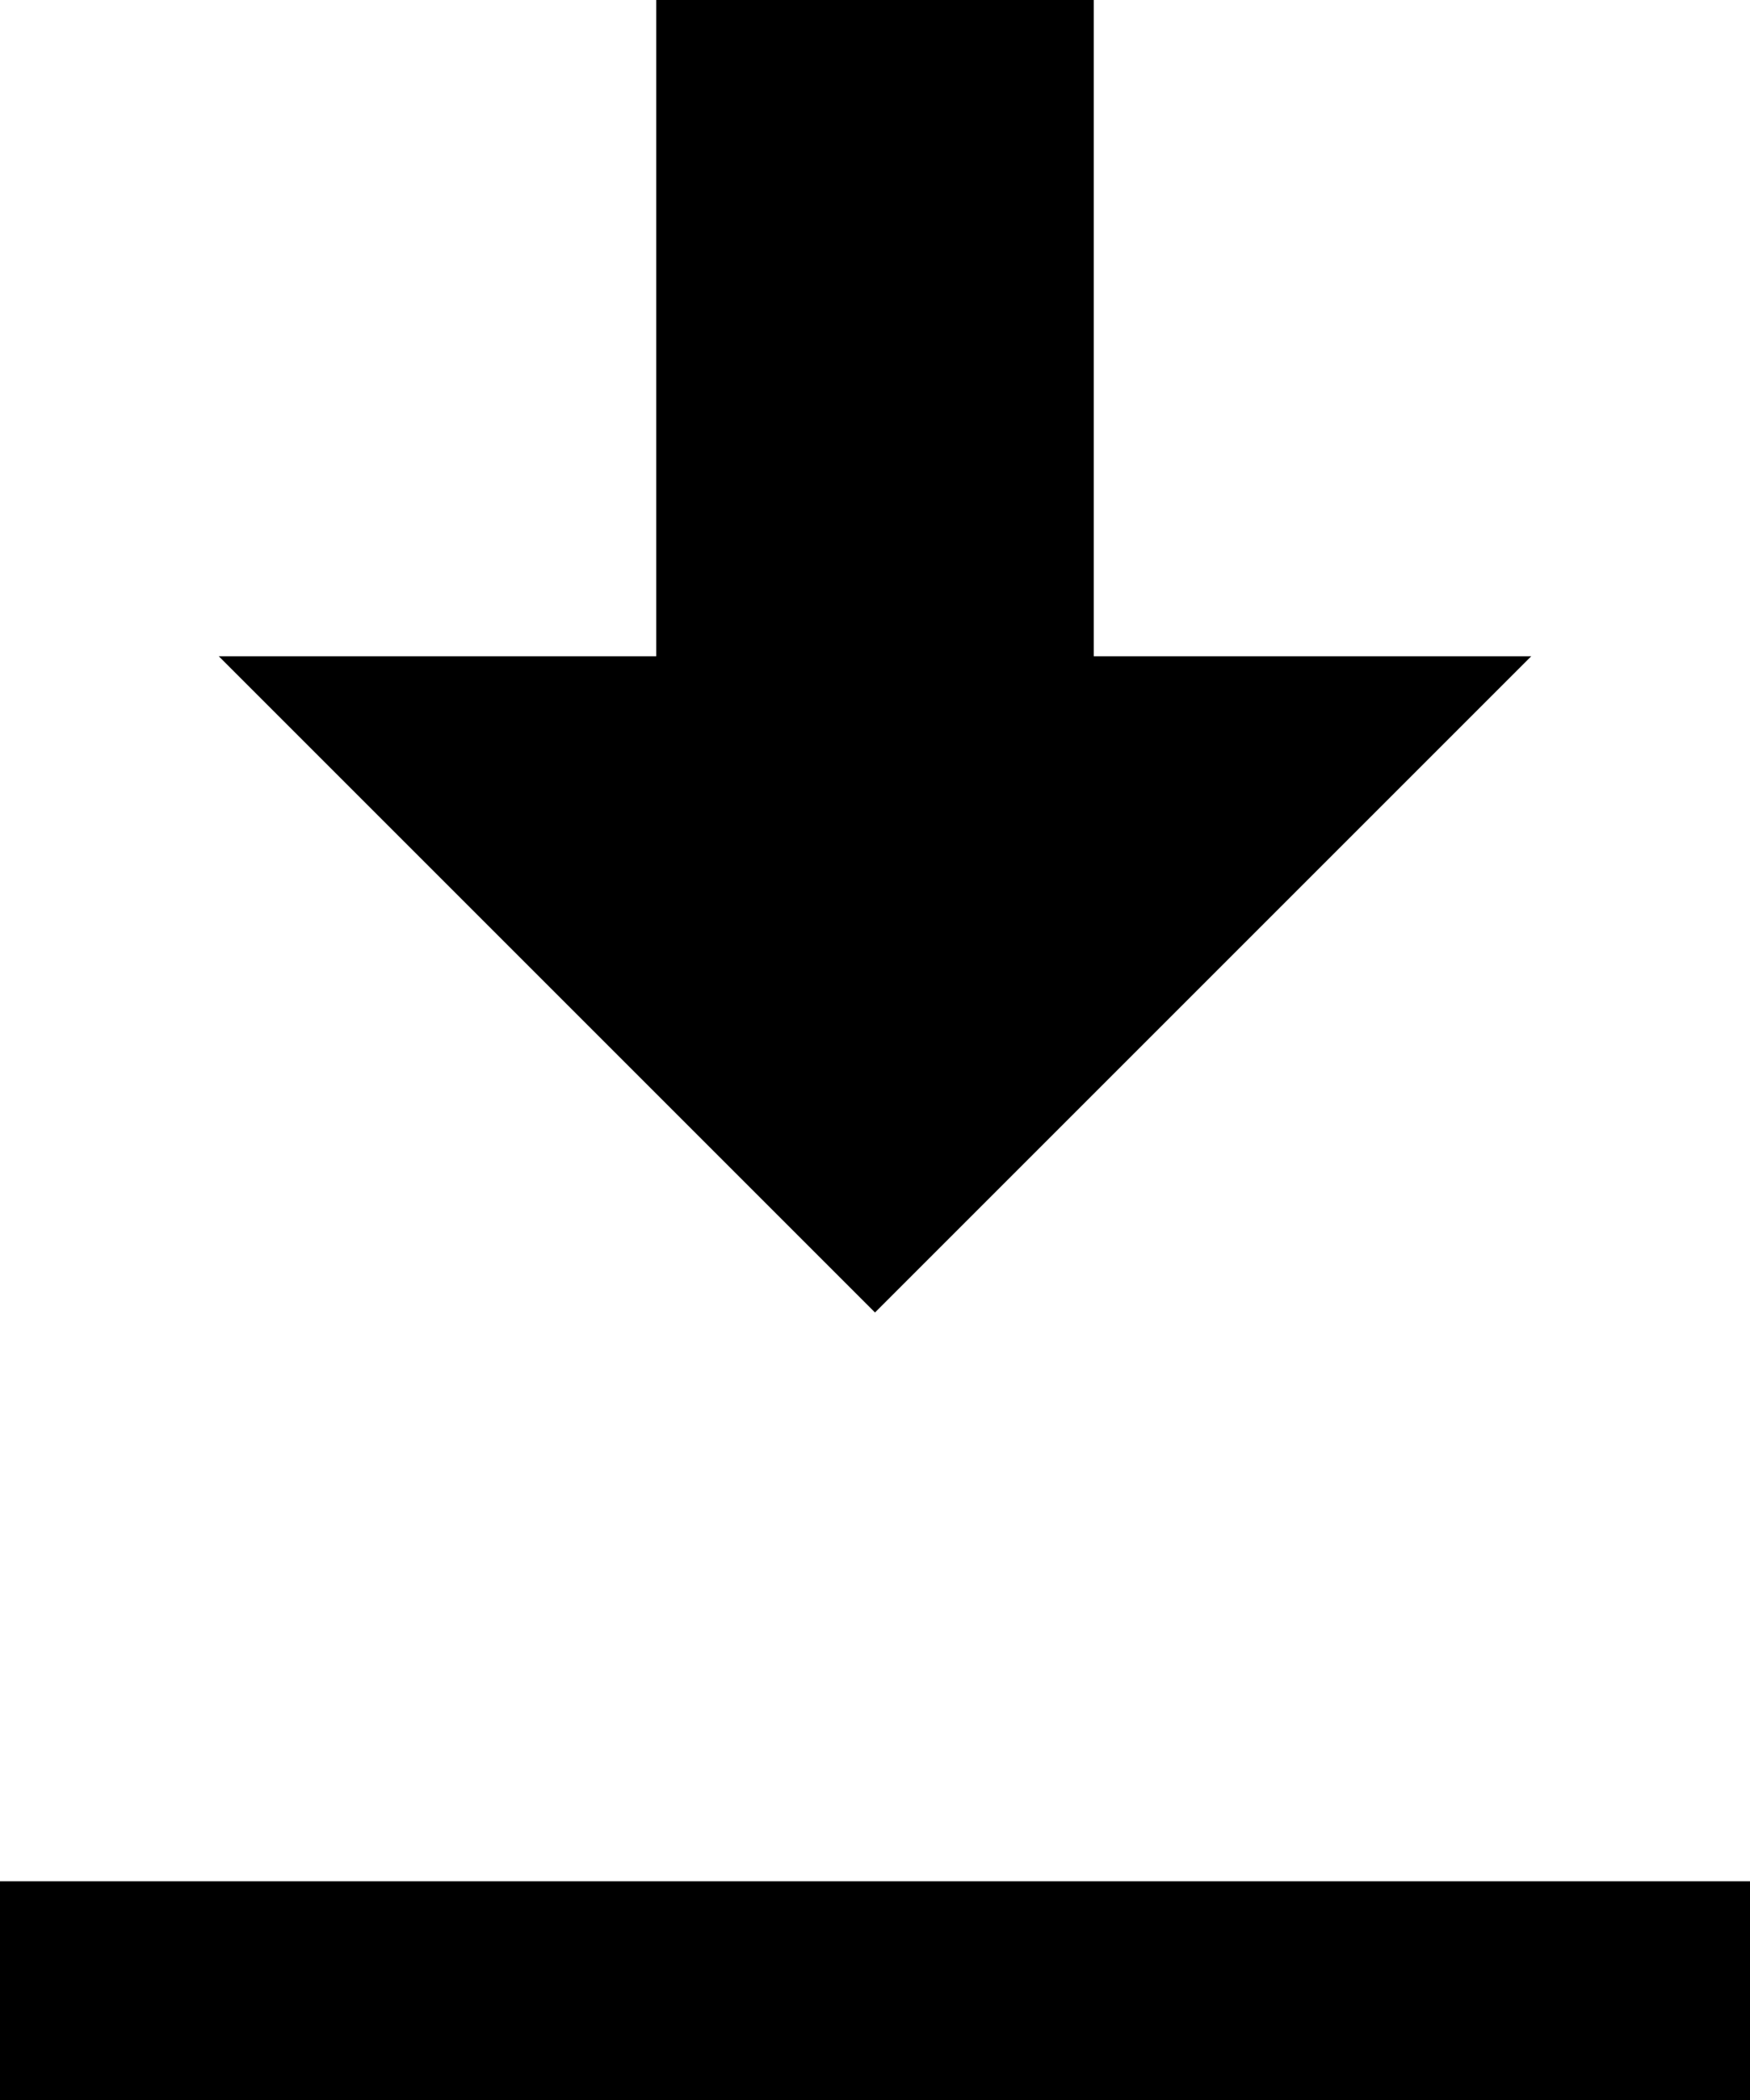 <svg xmlns="http://www.w3.org/2000/svg" width="25" height="30" viewBox="0 0 25 30">
  <path id="Icon_open-data-transfer-download" data-name="Icon open-data-transfer-download" d="M9.375-5V4.375H3.125L12.5,13.75l9.375-9.375h-6.25V-5ZM0,21.875V25H25V21.875Z" transform="translate(0 5)"/>
</svg>

